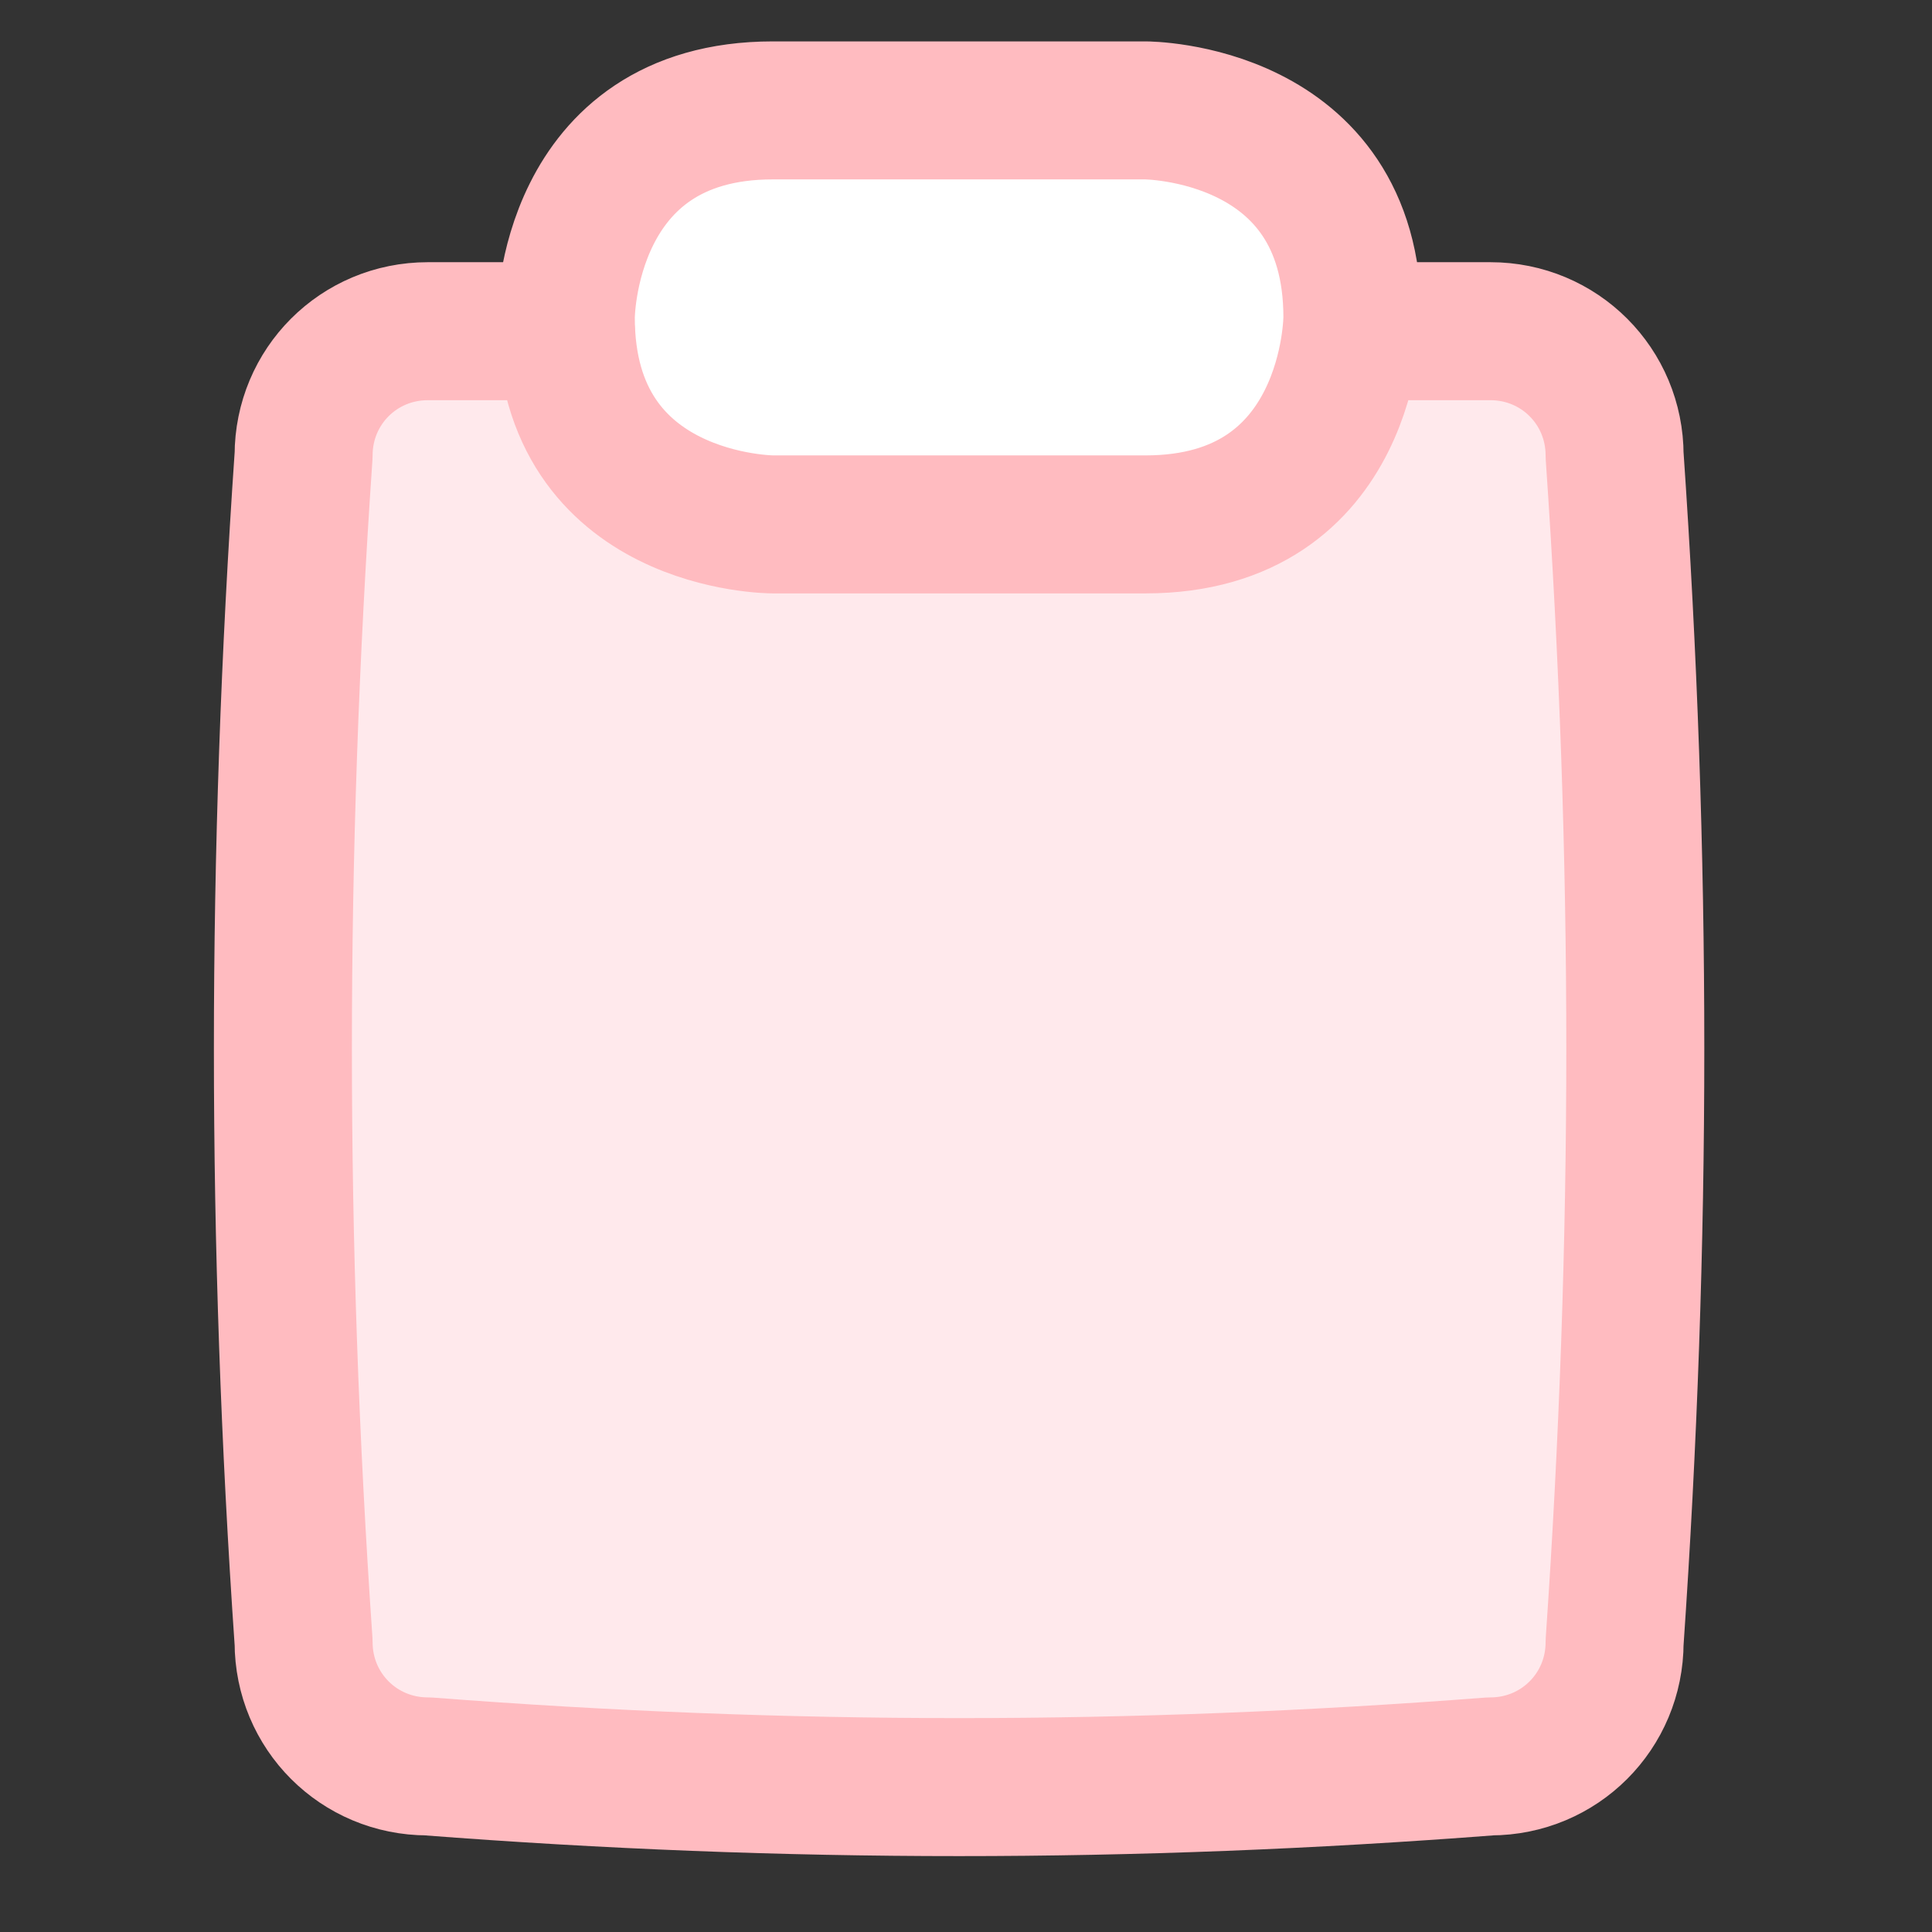<?xml version="1.0" encoding="UTF-8"?>
<svg id="Empty-Clipboard--Streamline-Flex" xmlns="http://www.w3.org/2000/svg" version="1.1" viewBox="0 0 14 14">
  <rect x="0" y="0" width="14" height="14" fill="#333333" stroke="none"/>
  <!-- Generator: Adobe Illustrator 29.8.2, SVG Export Plug-In . SVG Version: 2.1.1 Build 3)  -->
  <defs>
    <style>
      .st0 {
        fill: none;
        stroke: #ffbbc0;
        stroke-linecap: round;
        stroke-linejoin: round;
      }

      .st1 {
        fill: #ffe9ec;
        fill-rule: evenodd;
      }

      .st2 {
        fill: #fff;
      }
    </style>
  </defs>
  <g id="empty-clipboard--work-plain-clipboard-task-list-company-office">
    <path id="Subtract" class="st1" d="M4.1,2.4h-1.1c-.5,0-.9.4-.9.9-.2,2.9-.2,5.7,0,8.6,0,.5.4.9.9.9,2.6.2,5.1.2,7.7,0,.5,0,.9-.4.9-.9.2-2.9.2-5.7,0-8.6,0-.5-.4-.9-.9-.9h-1.1c0,.8-.7,1.3-1.5,1.3h-2.7c-.8,0-1.4-.6-1.5-1.3h.2Z"/>
    <path id="Rectangle_39" class="st2" d="M5.6.8h2.7s1.5,0,1.5,1.5h0s0,1.5-1.5,1.5h-2.7s-1.5,0-1.5-1.5h0s0-1.5,1.5-1.5"/>
    <path id="Rectangle_38" class="st0" d="M5.6.8h2.7s1.5,0,1.5,1.5h0s0,1.5-1.5,1.5h-2.7s-1.5,0-1.5-1.5h0s0-1.5,1.5-1.5"/>
    <path id="Intersect" class="st0" d="M4.1,2.4c-.4,0-.7,0-1,0-.5,0-.9.4-.9.9-.2,2.9-.2,5.7,0,8.6,0,.5.4.9.9.9,2.6.2,5.1.2,7.7,0,.5,0,.9-.4.9-.9.2-2.9.2-5.7,0-8.6,0-.5-.4-.9-.9-.9s-.7,0-1,0"/>
  </g>
</svg>